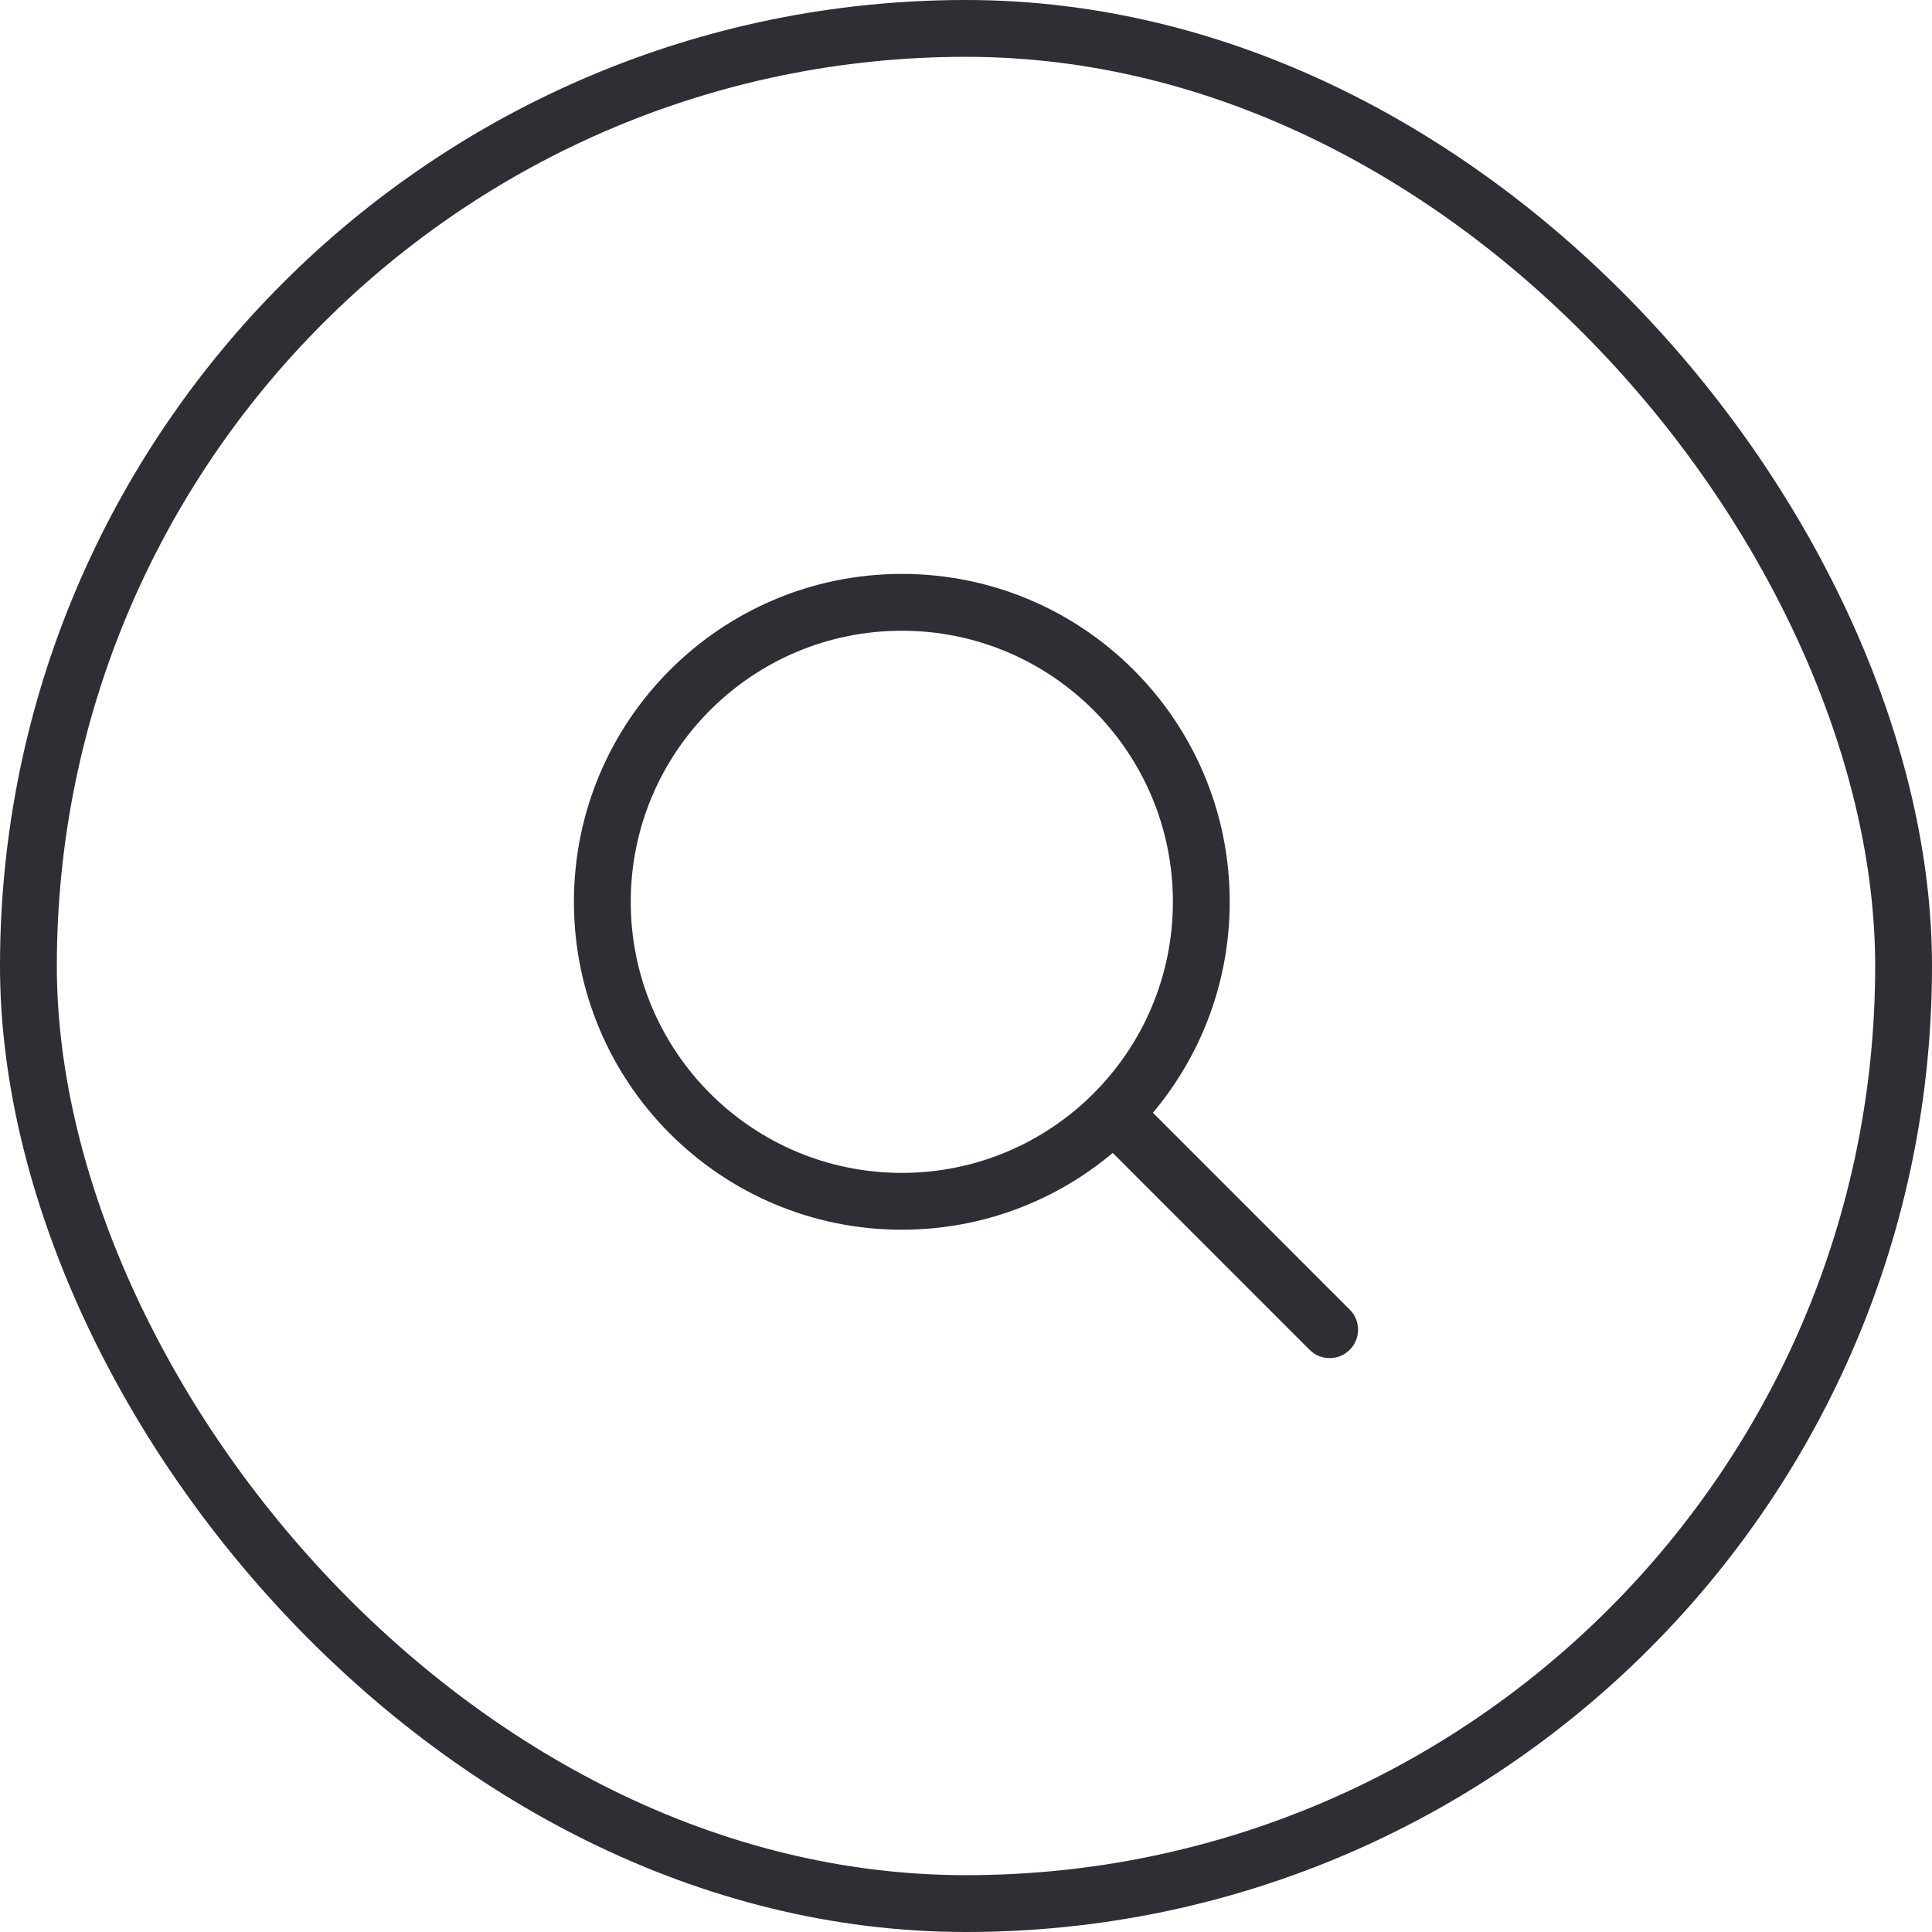 <?xml version="1.0" encoding="UTF-8"?> <svg xmlns="http://www.w3.org/2000/svg" width="34" height="34" viewBox="0 0 34 34" fill="none"> <path d="M23.046 23.754C23.242 23.949 23.558 23.949 23.753 23.754C23.949 23.558 23.949 23.242 23.753 23.047L23.046 23.754ZM20.641 15.871C20.641 18.505 18.505 20.641 15.871 20.641V21.641C19.058 21.641 21.641 19.058 21.641 15.871H20.641ZM15.871 20.641C13.236 20.641 11.1 18.505 11.1 15.871H10.1C10.1 19.058 12.684 21.641 15.871 21.641V20.641ZM11.1 15.871C11.1 13.236 13.236 11.1 15.871 11.1V10.1C12.684 10.1 10.1 12.684 10.1 15.871H11.1ZM15.871 11.1C18.505 11.1 20.641 13.236 20.641 15.871H21.641C21.641 12.684 19.058 10.1 15.871 10.1V11.1ZM19.282 19.989L23.046 23.754L23.753 23.047L19.989 19.282L19.282 19.989Z" fill="#2D2F34"></path> <rect x="0.5" y="0.5" width="33" height="33" rx="16.5" stroke="#2D2F34"></rect> </svg> 